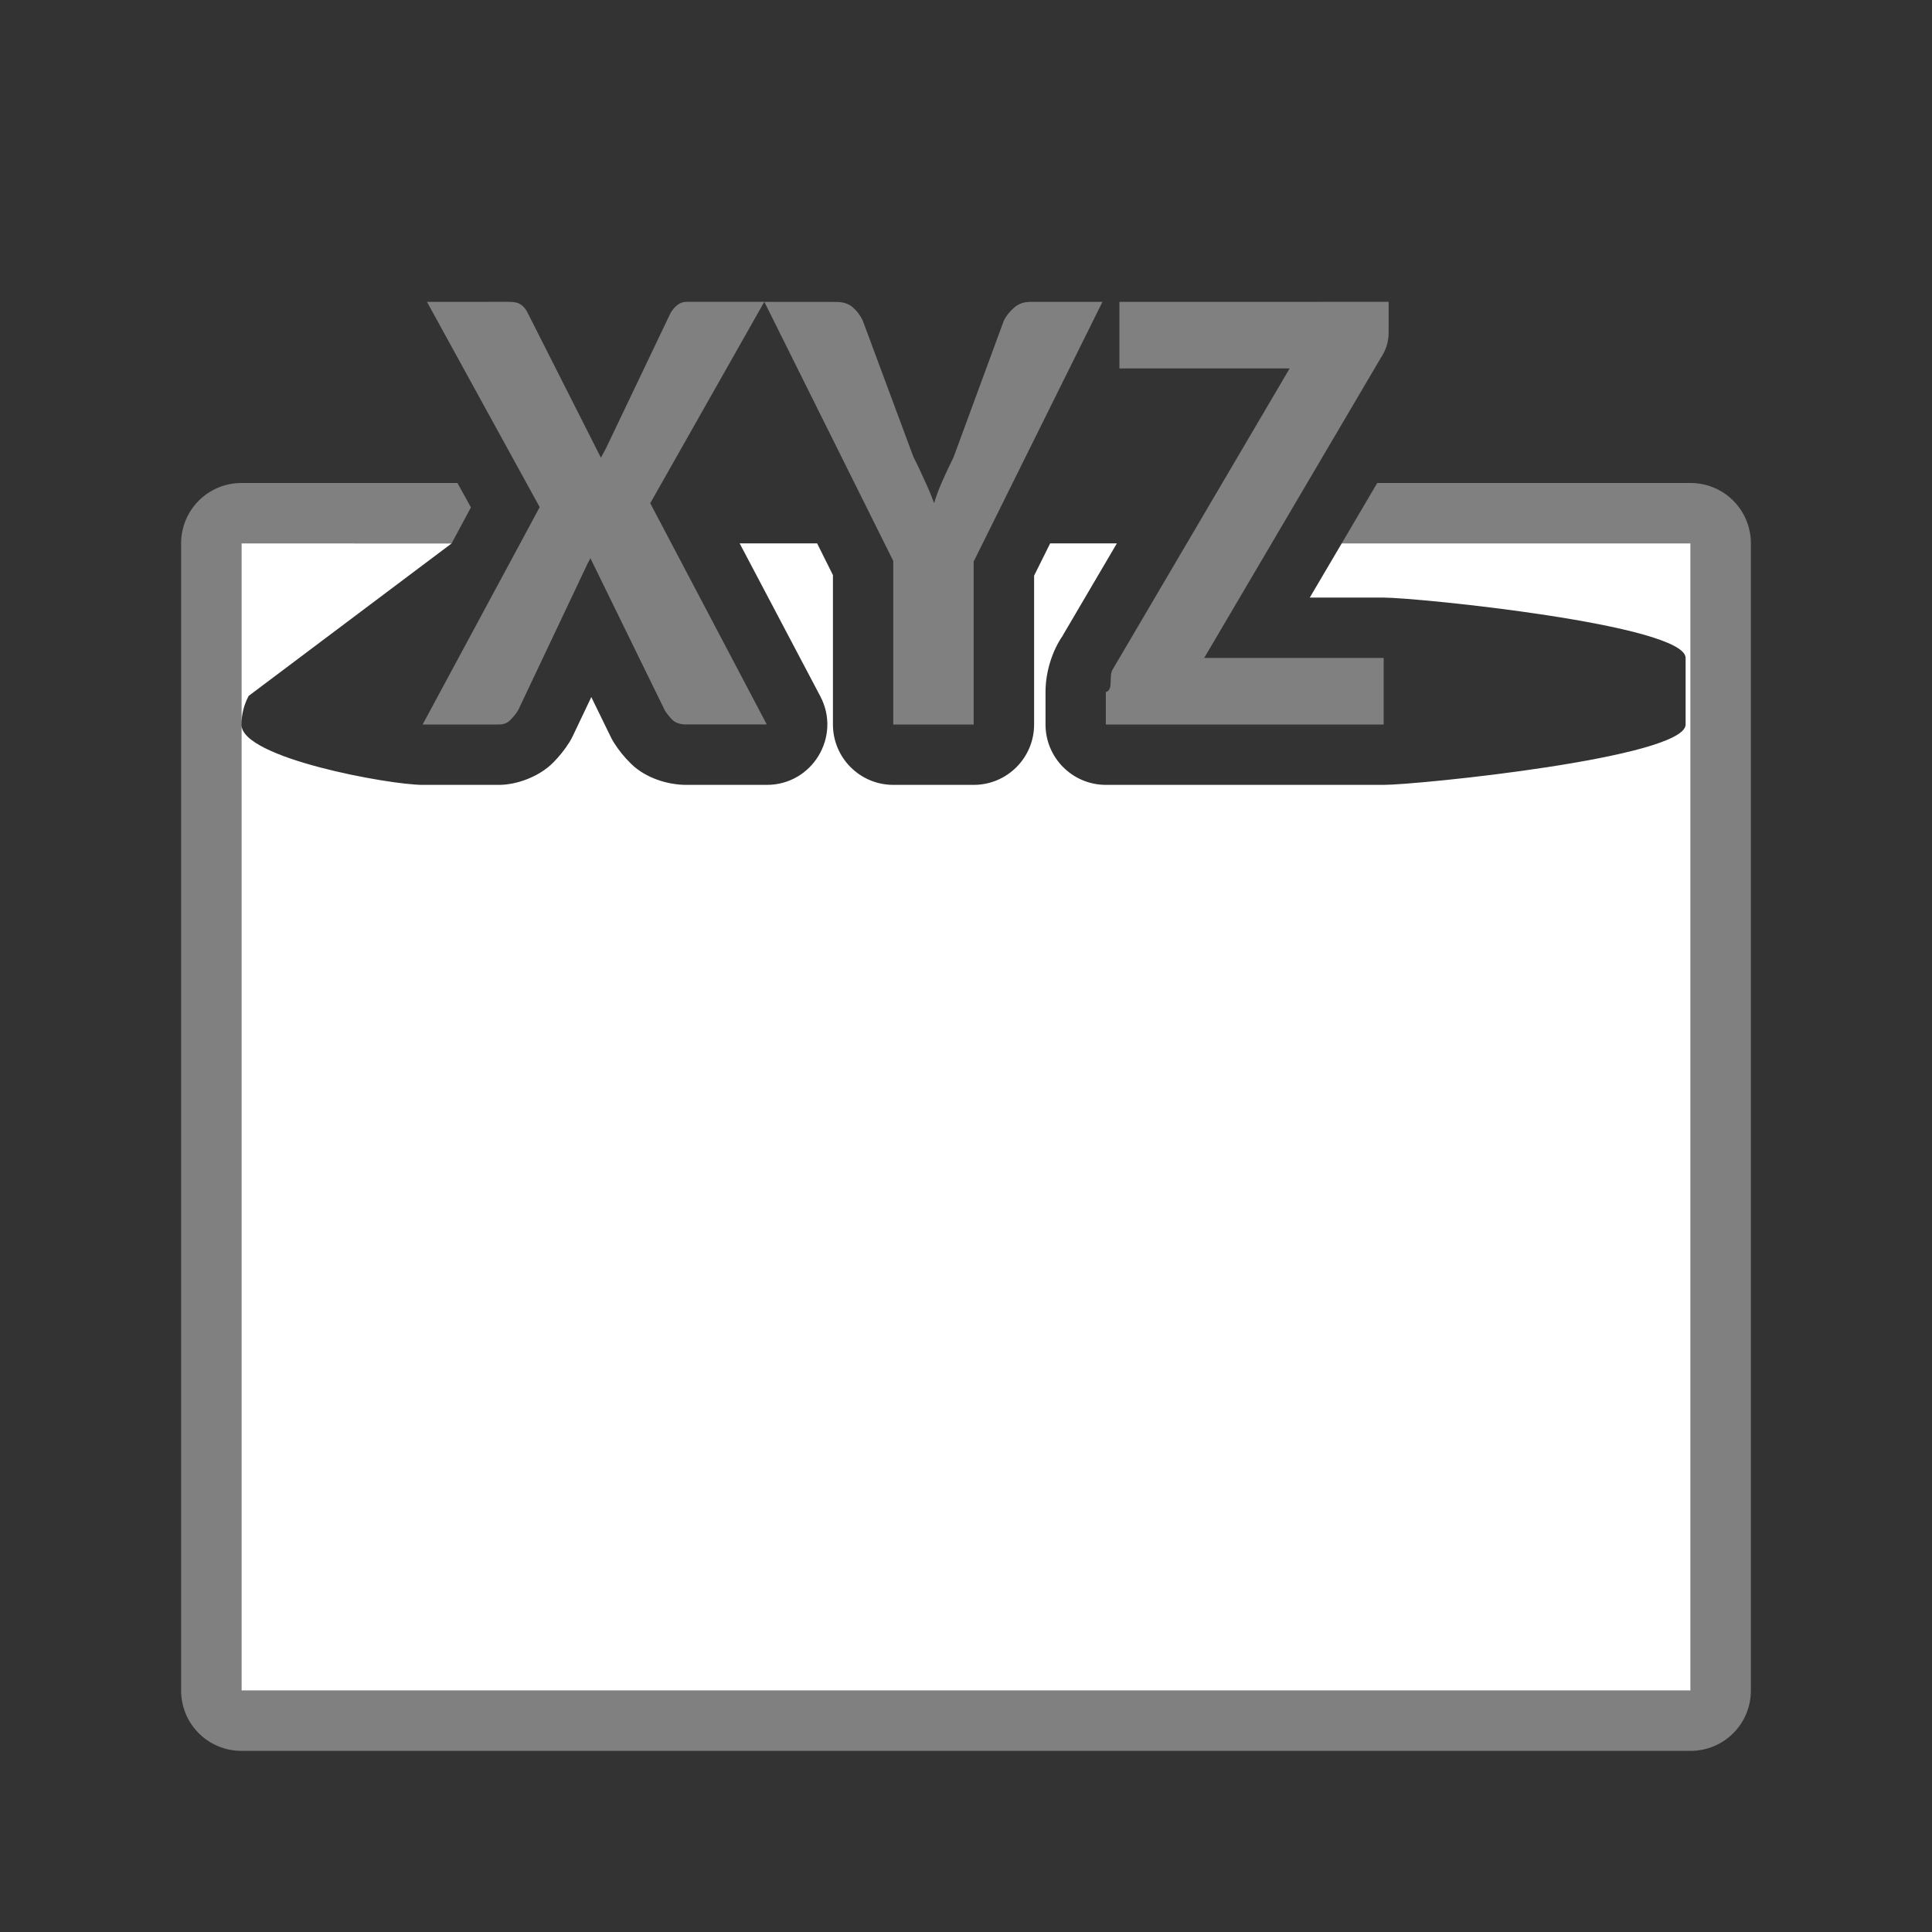 <svg viewBox="0 0 32 32" xmlns="http://www.w3.org/2000/svg"><rect x="0" y="0" width="32" height="32" fill="#333333" stroke="none"/><path d="m4 8c-.554 0-1 .446-1 1v19c0 .554.446 1 1 1h24c .554 0 1-.446 1-1v-19c0-.554-.446-1-1-1h-5.189l-.588 1h5.777v19h-24v-15.994-3.006h3.48l.32-.596-.223-.404z" fill="#808080"/><path d="m4 9v3.006c-.001-.168.04-.333.119-.48l3.361-2.525zm0 3.006v15.994h24v-19h-5.777l-.529.898h1.225c.552 0 5.0.448 5 1v1.102c-0.0.552-4.448 1-5 1h-4.602c-.552-0-1-.448-1-1v-.537c0-.324.103-.676.297-.953l-.041.066.926-1.576h-1.105l-.266.535v2.465c-0.0.552-.448 1-1 1h-1.332c-.552-0-1-.448-1-1v-2.475l-.262-.525h-1.283l1.336 2.533c.351.666-.132 1.467-.885 1.467h-1.336c-.256 0-.6-.082-.861-.301-.017-.015-.034-.031-.051-.047-.113-.109-.209-.23-.287-.354-.019-.03-.035-.06-.051-.092l-.322-.66-.307.645c-.017.036-.036.07-.057.104-.081.129-.173.239-.26.328-.237.244-.615.377-.906.377h-1.264c-.55-0-2.997-.444-3-.994z" fill="#fff"/><path d="m7.072 5 1.867 3.4-1.939 3.6h1.264c.078 0 .142-.025.189-.074.048-.049.091-.102.129-.162l1.146-2.42c.007-.018.015-.033.025-.047.01-.018.019-.035.025-.053l1.234 2.523c.038.06.082.115.133.164.055.046.127.068.219.068h1.336l-1.93-3.664 1.889-3.336h-1.283c-.058 0-.107.015-.148.047-.041.028-.082.073-.119.133l-1.074 2.25-.082.152-1.229-2.43c-.034-.056-.072-.094-.113-.115-.038-.025-.099-.037-.188-.037zm5.588 0 2.135 4.291v2.709h1.332v-2.699l2.133-4.301h-1.191c-.113 0-.206.033-.277.1-.072.063-.127.133-.164.207l-.834 2.266c-.068.137-.129.268-.184.391-.055.123-.101.246-.139.369-.044-.123-.096-.246-.154-.369-.055-.123-.116-.256-.188-.396l-.84-2.26c-.044-.091-.102-.166-.17-.223-.068-.056-.156-.084-.266-.084zm5.881 0v1.102h2.82l-2.928 4.98c-.078.112.019.344-.117.381v.537h4.602v-1.102h-2.973l2.926-4.971c.085-.127.129-.265.129-.416v-.512z" fill="#808080"/></svg>